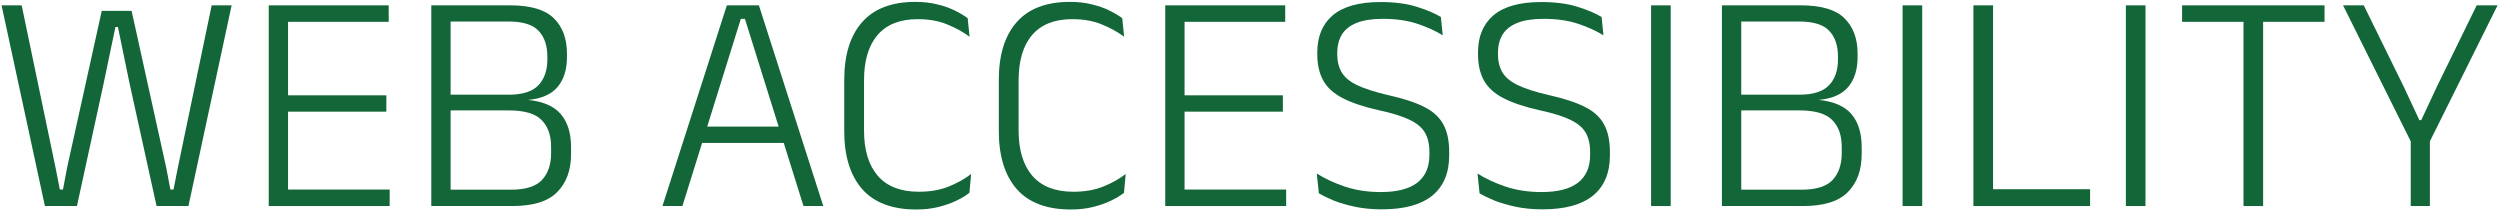<svg width="995" height="84" viewBox="0 0 995 84" fill="none" xmlns="http://www.w3.org/2000/svg">
<path d="M966.656 57.125H959.906L932.531 2.125H940.781L956.656 34.438L962.906 47.812H963.656L969.906 34.438L985.719 2.125H994.031L966.656 57.125ZM967.094 82H959.469V49.688H967.094V82Z" fill="#126638"/>
<path d="M900.727 82H892.914V3.312H900.727V82ZM925.164 8.688H868.477V2.125H925.164V8.688Z" fill="#126638"/>
<path d="M853.906 2.125V82H846.094V2.125H853.906Z" fill="#126638"/>
<path d="M793.234 2.125V82H785.422V2.125H793.234ZM789.484 82V75.312H831.859V82H789.484Z" fill="#126638"/>
<path d="M765.039 2.125V82H757.227V2.125H765.039Z" fill="#126638"/>
<path d="M717.637 82H690.449V75.5H716.949C722.824 75.5 726.97 74.208 729.387 71.625C731.803 69 733.012 65.458 733.012 61V58.438C733.012 53.896 731.762 50.354 729.262 47.812C726.762 45.229 722.408 43.938 716.199 43.938H690.637V37.688H716.137C721.637 37.688 725.574 36.438 727.949 33.938C730.324 31.438 731.512 28.021 731.512 23.688V22.438C731.512 18.146 730.366 14.771 728.074 12.312C725.783 9.813 721.762 8.562 716.012 8.562H690.324V2.125H716.699C724.824 2.125 730.616 3.833 734.074 7.25C737.574 10.667 739.324 15.375 739.324 21.375V22.688C739.324 27.688 738.074 31.667 735.574 34.625C733.116 37.542 729.241 39.25 723.949 39.75H723.762C729.845 40.375 734.22 42.271 736.887 45.438C739.595 48.604 740.949 52.979 740.949 58.562V61.375C740.949 67.708 739.116 72.729 735.449 76.438C731.824 80.146 725.887 82 717.637 82ZM693.012 82H685.324V2.125H693.012V82Z" fill="#126638"/>
<path d="M664.941 2.125V82H657.129V2.125H664.941Z" fill="#126638"/>
<path d="M613.929 83.312C610.095 83.312 606.575 82.979 603.366 82.312C600.2 81.646 597.387 80.833 594.929 79.875C592.512 78.875 590.491 77.896 588.866 76.938L588.054 69.062C591.179 71.062 594.887 72.792 599.179 74.25C603.512 75.708 608.283 76.438 613.491 76.438C619.95 76.438 624.783 75.208 627.991 72.75C631.241 70.25 632.866 66.562 632.866 61.688V60.5C632.866 57.292 632.241 54.667 630.991 52.625C629.741 50.583 627.658 48.896 624.741 47.562C621.825 46.188 617.825 44.958 612.741 43.875C606.658 42.5 601.825 40.875 598.241 39C594.658 37.125 592.095 34.771 590.554 31.938C589.012 29.104 588.241 25.604 588.241 21.438V20.938C588.241 14.521 590.304 9.562 594.429 6.062C598.595 2.562 604.908 0.812 613.366 0.812C619.033 0.812 623.845 1.438 627.804 2.688C631.804 3.937 635.012 5.292 637.429 6.75L638.179 14.062C635.304 12.271 631.908 10.729 627.991 9.438C624.075 8.146 619.533 7.5 614.366 7.5C610.033 7.5 606.533 8.042 603.866 9.125C601.2 10.208 599.241 11.771 597.991 13.812C596.783 15.854 596.179 18.292 596.179 21.125V21.438C596.179 24.312 596.762 26.75 597.929 28.75C599.095 30.75 601.137 32.458 604.054 33.875C607.012 35.292 611.179 36.625 616.554 37.875C622.554 39.208 627.304 40.771 630.804 42.562C634.304 44.312 636.825 46.604 638.366 49.438C639.95 52.271 640.741 55.938 640.741 60.438V61.812C640.741 68.854 638.491 74.208 633.991 77.875C629.491 81.5 622.804 83.312 613.929 83.312Z" fill="#126638"/>
<path d="M549.964 83.312C546.131 83.312 542.61 82.979 539.401 82.312C536.235 81.646 533.422 80.833 530.964 79.875C528.547 78.875 526.526 77.896 524.901 76.938L524.089 69.062C527.214 71.062 530.922 72.792 535.214 74.25C539.547 75.708 544.318 76.438 549.526 76.438C555.985 76.438 560.818 75.208 564.026 72.75C567.276 70.25 568.901 66.562 568.901 61.688V60.5C568.901 57.292 568.276 54.667 567.026 52.625C565.776 50.583 563.693 48.896 560.776 47.562C557.86 46.188 553.86 44.958 548.776 43.875C542.693 42.5 537.86 40.875 534.276 39C530.693 37.125 528.131 34.771 526.589 31.938C525.047 29.104 524.276 25.604 524.276 21.438V20.938C524.276 14.521 526.339 9.562 530.464 6.062C534.631 2.562 540.943 0.812 549.401 0.812C555.068 0.812 559.881 1.438 563.839 2.688C567.839 3.937 571.047 5.292 573.464 6.75L574.214 14.062C571.339 12.271 567.943 10.729 564.026 9.438C560.11 8.146 555.568 7.5 550.401 7.5C546.068 7.5 542.568 8.042 539.901 9.125C537.235 10.208 535.276 11.771 534.026 13.812C532.818 15.854 532.214 18.292 532.214 21.125V21.438C532.214 24.312 532.797 26.75 533.964 28.75C535.131 30.75 537.172 32.458 540.089 33.875C543.047 35.292 547.214 36.625 552.589 37.875C558.589 39.208 563.339 40.771 566.839 42.562C570.339 44.312 572.86 46.604 574.401 49.438C575.985 52.271 576.776 55.938 576.776 60.438V61.812C576.776 68.854 574.526 74.208 570.026 77.875C565.526 81.5 558.839 83.312 549.964 83.312Z" fill="#126638"/>
<path d="M471.454 82H463.767V2.125H471.454V82ZM511.892 82H466.142V75.438H511.892V82ZM510.579 44.438H468.142V37.938H510.579V44.438ZM511.517 8.688H466.017V2.125H511.517V8.688Z" fill="#126638"/>
<path d="M426.156 83.375C416.615 83.375 409.448 80.667 404.656 75.25C399.906 69.792 397.531 62.104 397.531 52.188V31.812C397.531 21.896 399.885 14.25 404.594 8.875C409.344 3.458 416.427 0.75 425.844 0.75C429.052 0.75 431.969 1.083 434.594 1.75C437.219 2.375 439.531 3.188 441.531 4.188C443.573 5.188 445.281 6.208 446.656 7.25L447.406 14.625C444.906 12.75 441.969 11.125 438.594 9.75C435.219 8.333 431.26 7.625 426.719 7.625C419.719 7.625 414.406 9.729 410.781 13.938C407.198 18.146 405.406 24.146 405.406 31.938V51.938C405.406 59.688 407.219 65.688 410.844 69.938C414.51 74.188 419.969 76.312 427.219 76.312C431.719 76.312 435.677 75.625 439.094 74.25C442.51 72.875 445.49 71.208 448.031 69.25L447.344 76.75C445.969 77.833 444.24 78.875 442.156 79.875C440.073 80.875 437.698 81.708 435.031 82.375C432.365 83.042 429.406 83.375 426.156 83.375Z" fill="#126638"/>
<path d="M364.633 83.375C355.091 83.375 347.924 80.667 343.133 75.25C338.383 69.792 336.008 62.104 336.008 52.188V31.812C336.008 21.896 338.362 14.25 343.07 8.875C347.82 3.458 354.904 0.75 364.32 0.75C367.529 0.75 370.445 1.083 373.07 1.75C375.695 2.375 378.008 3.188 380.008 4.188C382.049 5.188 383.758 6.208 385.133 7.25L385.883 14.625C383.383 12.75 380.445 11.125 377.07 9.75C373.695 8.333 369.737 7.625 365.195 7.625C358.195 7.625 352.883 9.729 349.258 13.938C345.674 18.146 343.883 24.146 343.883 31.938V51.938C343.883 59.688 345.695 65.688 349.32 69.938C352.987 74.188 358.445 76.312 365.695 76.312C370.195 76.312 374.154 75.625 377.57 74.25C380.987 72.875 383.966 71.208 386.508 69.25L385.82 76.75C384.445 77.833 382.716 78.875 380.633 79.875C378.549 80.875 376.174 81.708 373.508 82.375C370.841 83.042 367.883 83.375 364.633 83.375Z" fill="#126638"/>
<path d="M271.601 82H263.663L289.288 2.125H302.038L327.663 82H319.788L296.476 7.5H294.851L271.601 82ZM313.913 56.875H277.351V50.375H313.913V56.875Z" fill="#126638"/>
<path d="M203.965 82H176.777V75.5H203.277C209.152 75.5 213.298 74.208 215.715 71.625C218.132 69 219.34 65.458 219.34 61V58.438C219.34 53.896 218.09 50.354 215.59 47.812C213.09 45.229 208.736 43.938 202.527 43.938H176.965V37.688H202.465C207.965 37.688 211.902 36.438 214.277 33.938C216.652 31.438 217.84 28.021 217.84 23.688V22.438C217.84 18.146 216.694 14.771 214.402 12.312C212.111 9.813 208.09 8.562 202.34 8.562H176.652V2.125H203.027C211.152 2.125 216.944 3.833 220.402 7.25C223.902 10.667 225.652 15.375 225.652 21.375V22.688C225.652 27.688 224.402 31.667 221.902 34.625C219.444 37.542 215.569 39.25 210.277 39.75H210.09C216.173 40.375 220.548 42.271 223.215 45.438C225.923 48.604 227.277 52.979 227.277 58.562V61.375C227.277 67.708 225.444 72.729 221.777 76.438C218.152 80.146 212.215 82 203.965 82ZM179.34 82H171.652V2.125H179.34V82Z" fill="#126638"/>
<path d="M114.643 82H106.955V2.125H114.643V82ZM155.08 82H109.33V75.438H155.08V82ZM153.768 44.438H111.33V37.938H153.768V44.438ZM154.705 8.688H109.205V2.125H154.705V8.688Z" fill="#126638"/>
<path d="M30.625 82H17.875L0.625 2.125H8.625L22.125 66.812L23.812 75.438H25.062L26.688 66.812L40.5 4.313H52.375L66.188 66.875L67.812 75.438H69.062L70.75 66.875L84.25 2.125H92.188L75 82H62.312L51.562 33.188L46.938 10.75H45.938L41.25 33.188L30.625 82Z" fill="#126638"/>
</svg>
